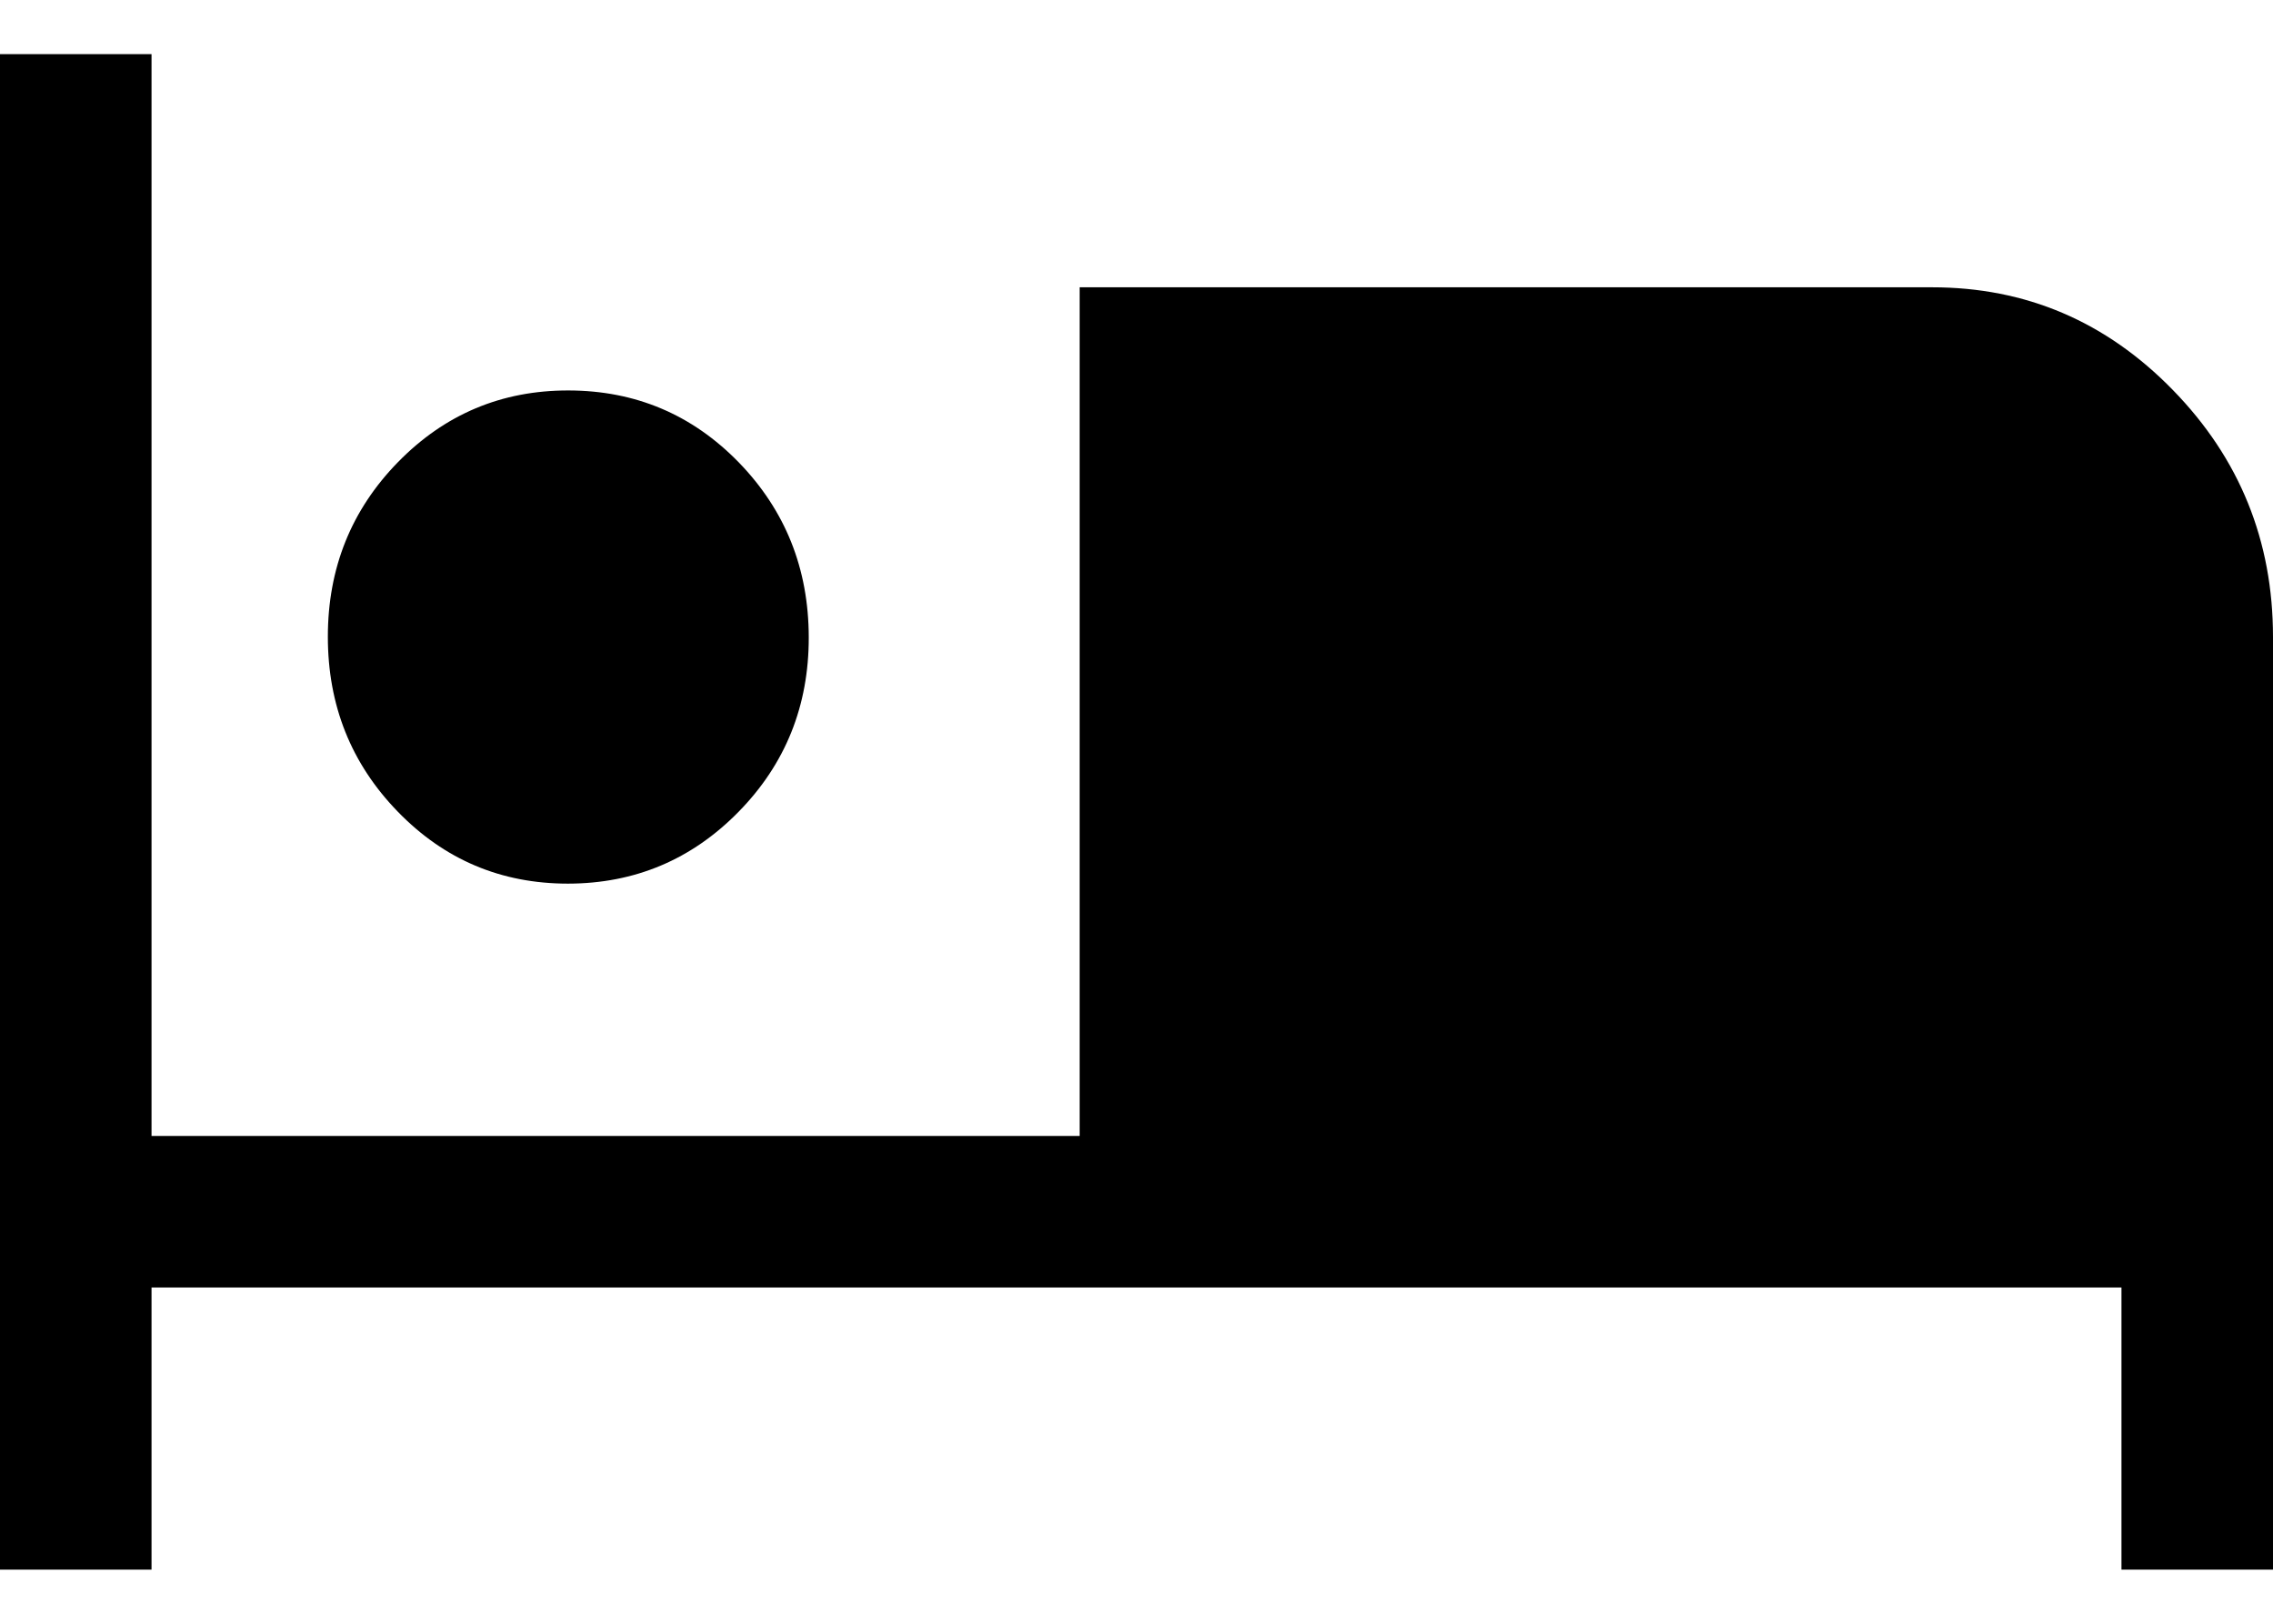 <svg width="21" height="15" viewBox="0 0 21 15" fill="none" xmlns="http://www.w3.org/2000/svg">
<path d="M0 14.5V0.5H1.4V10.494H9.975V2.654H17.85C18.717 2.654 19.458 2.97 20.075 3.603C20.692 4.235 21 4.996 21 5.885V14.5H19.6V11.894H1.4V14.5H0ZM5.248 8.163C4.63 8.163 4.106 7.942 3.675 7.498C3.244 7.054 3.029 6.516 3.029 5.882C3.029 5.249 3.245 4.711 3.677 4.269C4.109 3.827 4.634 3.606 5.252 3.607C5.87 3.608 6.394 3.829 6.825 4.271C7.255 4.714 7.471 5.252 7.472 5.887C7.473 6.521 7.256 7.059 6.823 7.5C6.39 7.941 5.865 8.162 5.248 8.163Z" fill="black"/>
</svg>
